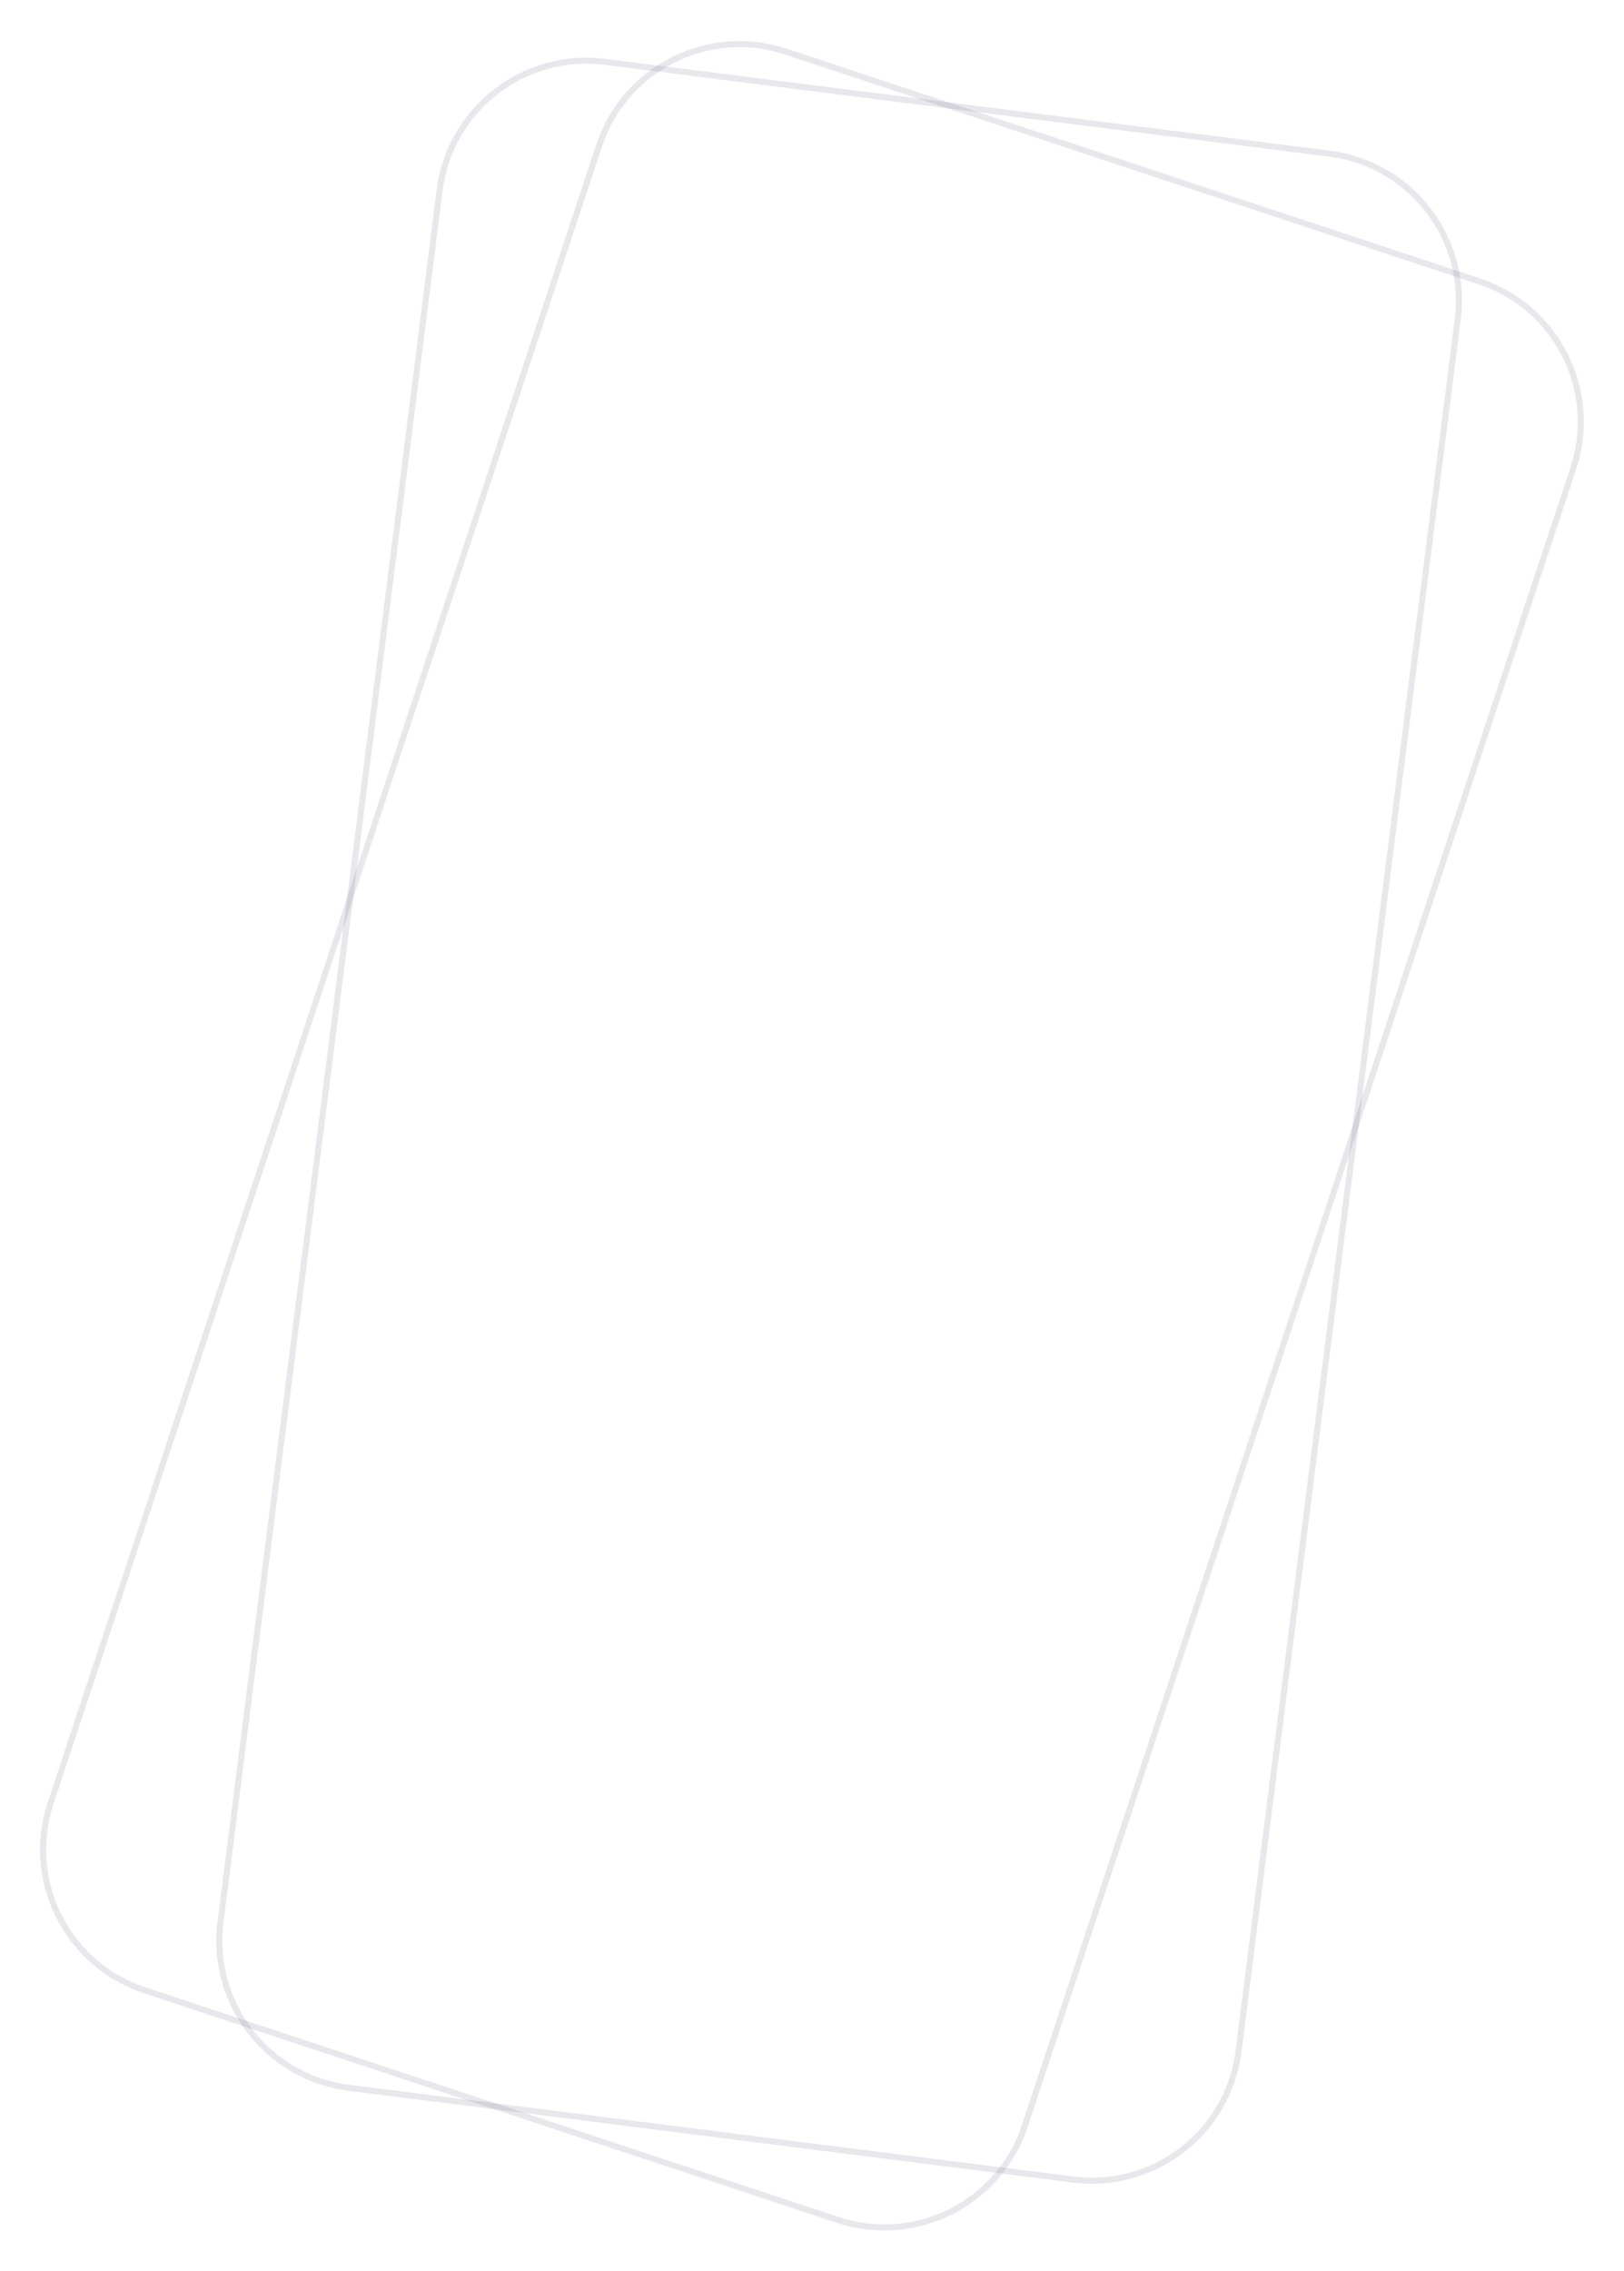 <?xml version="1.0" encoding="UTF-8"?> <svg xmlns="http://www.w3.org/2000/svg" width="538" height="752" viewBox="0 0 538 752" fill="none"> <path opacity="0.11" d="M145.652 62.939C149.051 36.092 173.571 17.083 200.419 20.482L440.462 50.873C467.309 54.272 486.318 78.791 482.919 105.639L410.307 679.169C406.908 706.016 382.389 725.025 355.541 721.626L115.498 691.235C88.65 687.836 69.641 663.317 73.04 636.469L145.652 62.939Z" stroke="#312A55" stroke-width="2"></path> <path opacity="0.11" d="M198.463 48.224C206.969 22.533 234.69 8.602 260.381 17.107L490.078 93.155C515.769 101.661 529.7 129.382 521.194 155.073L339.495 703.884C330.99 729.575 303.268 743.506 277.578 735L47.88 658.953C22.19 650.447 8.258 622.726 16.764 597.035L198.463 48.224Z" stroke="#312A55" stroke-width="2"></path> </svg> 